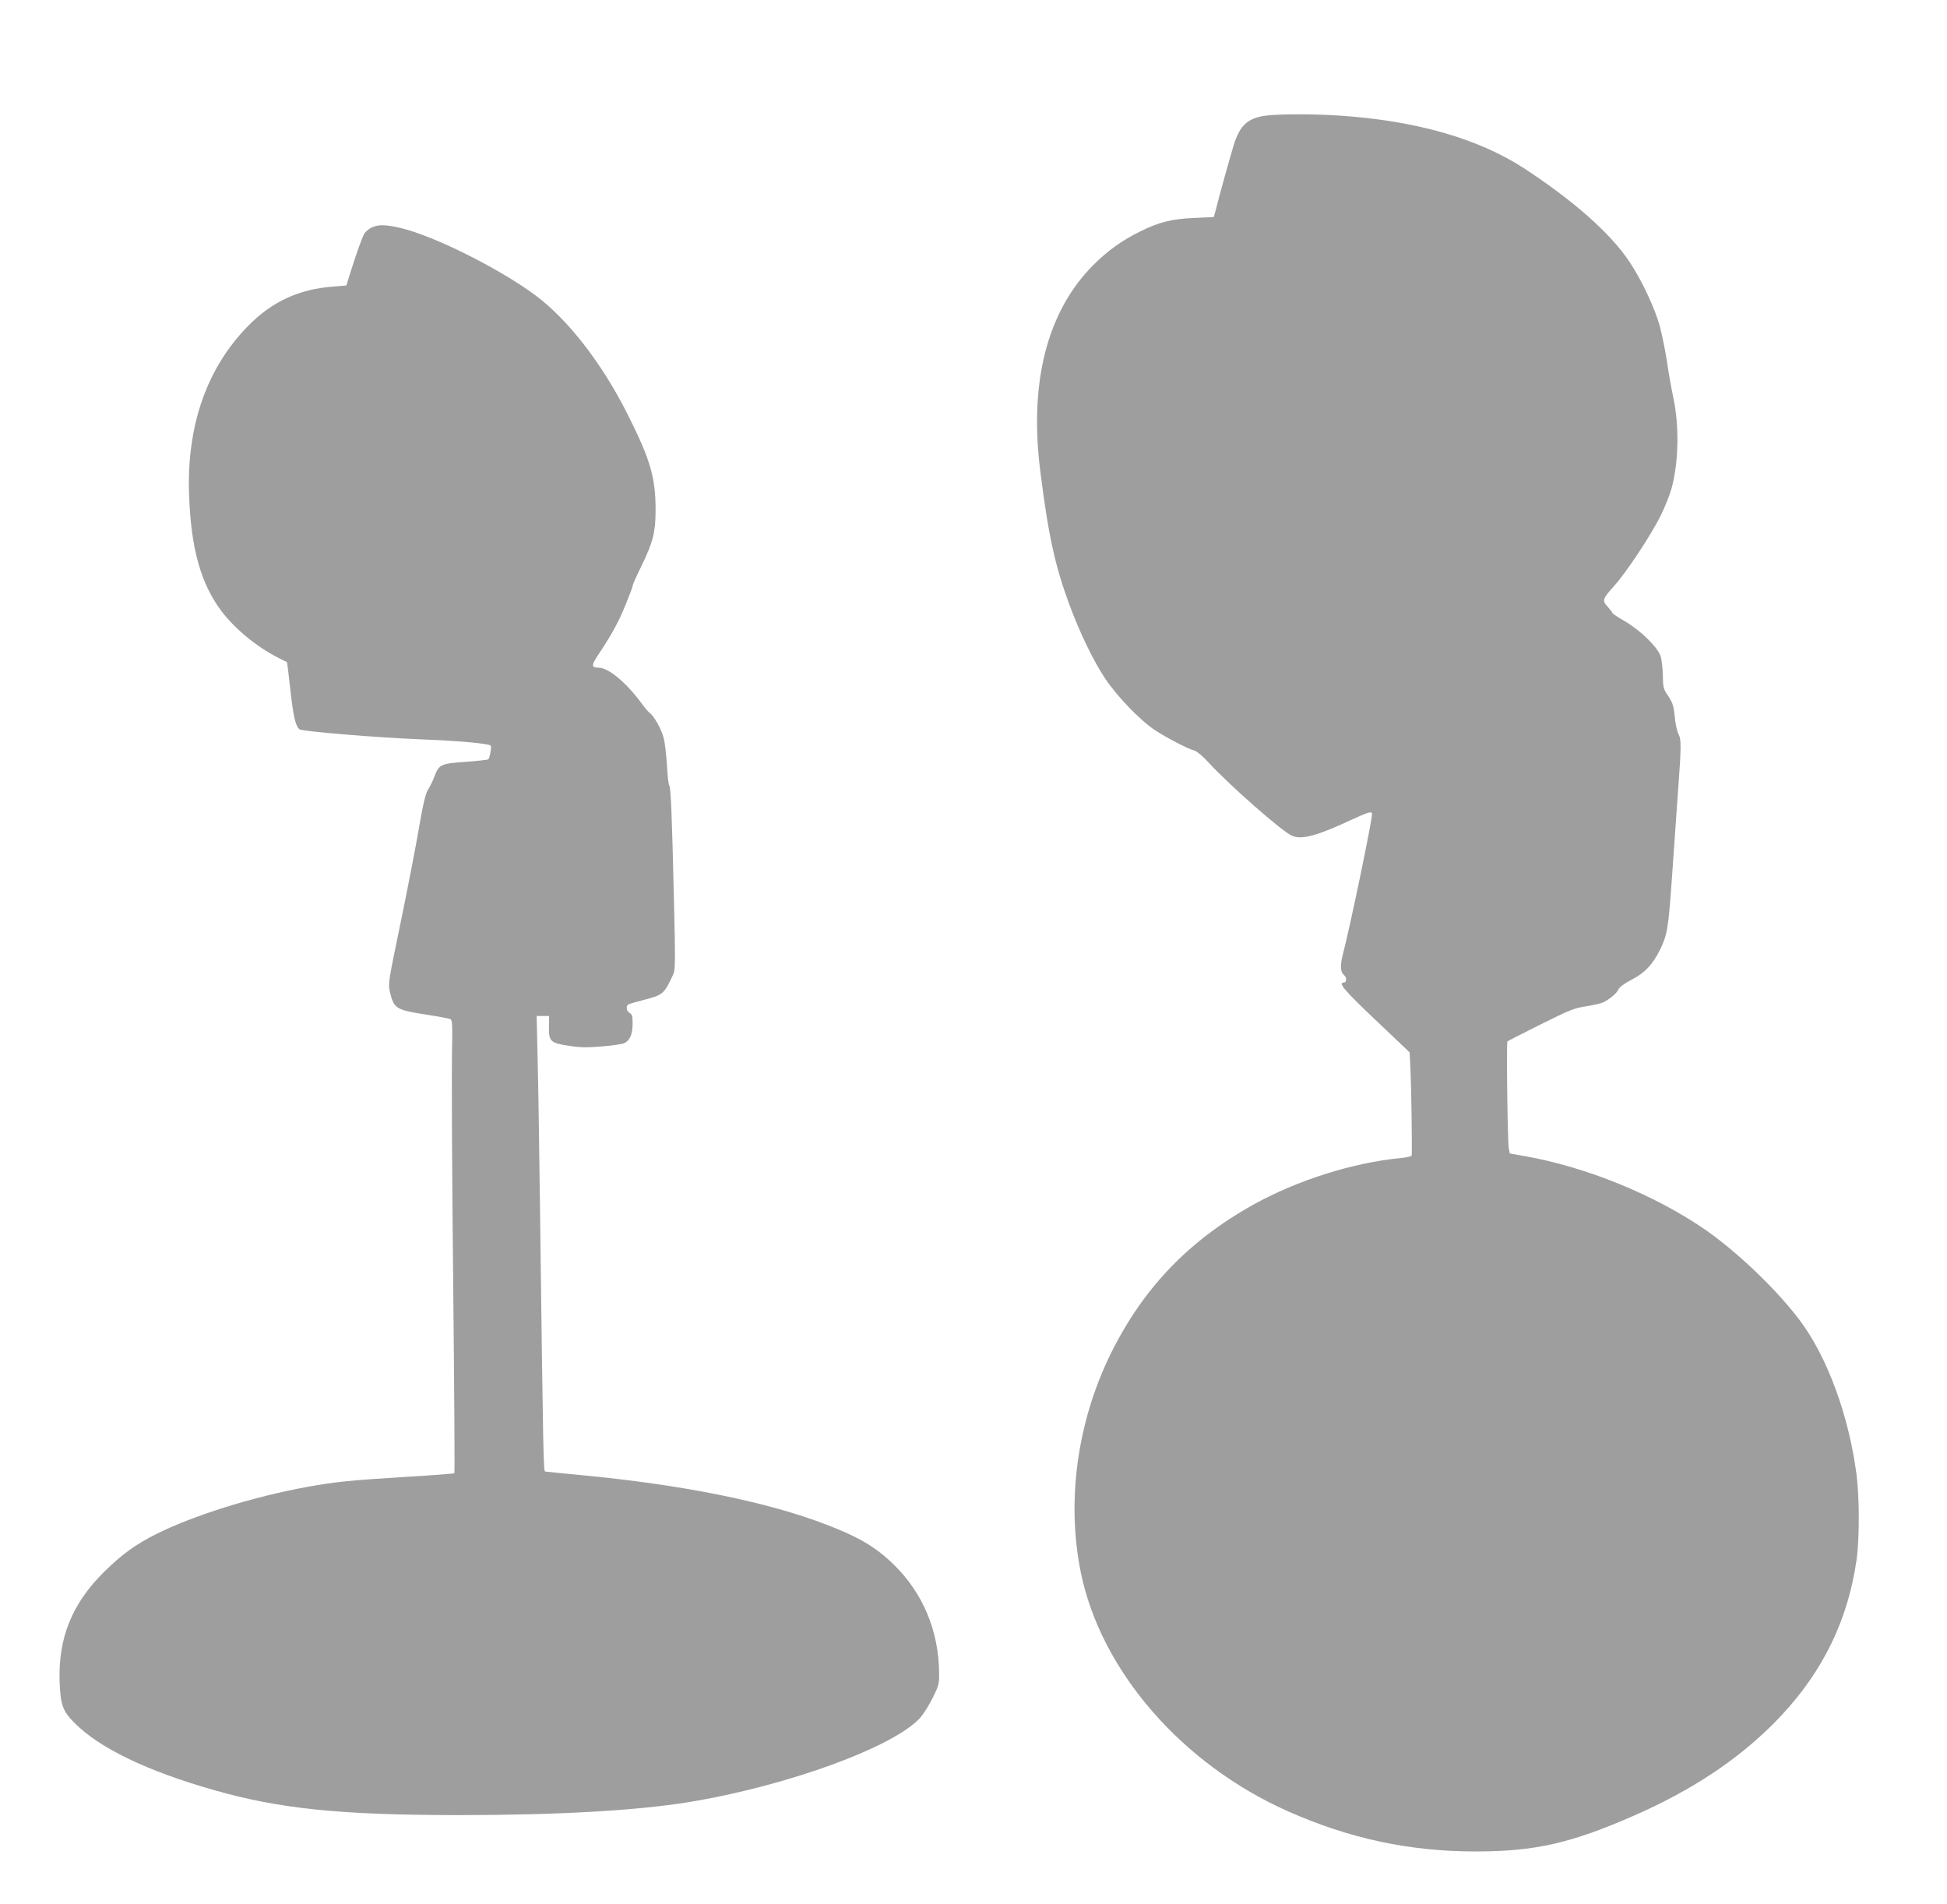 <?xml version="1.0" standalone="no"?>
<!DOCTYPE svg PUBLIC "-//W3C//DTD SVG 20010904//EN"
 "http://www.w3.org/TR/2001/REC-SVG-20010904/DTD/svg10.dtd">
<svg version="1.0" xmlns="http://www.w3.org/2000/svg"
 width="1280pt" height="1252pt" viewBox="0 0 1280 1252"
 preserveAspectRatio="xMidYMid meet">
<g transform="translate(0,1252) scale(0.1,-0.1)"
fill="#9e9e9e" stroke="none">
<path d="M8316 11759 c-114 -17 -164 -63 -204 -189 -18 -57 -91 -317 -121
-436 l-11 -41 -128 -6 c-147 -6 -231 -27 -353 -87 -122 -60 -215 -127 -309
-220 -306 -306 -426 -773 -350 -1365 53 -420 97 -619 192 -875 70 -187 156
-365 234 -482 79 -118 231 -276 329 -340 78 -51 217 -123 258 -133 15 -4 56
-38 93 -79 138 -150 485 -455 548 -481 65 -28 166 0 395 107 106 49 131 56
131 37 0 -48 -143 -736 -190 -917 -21 -79 -19 -122 6 -143 19 -15 18 -49 -1
-49 -41 0 2 -51 209 -247 l223 -212 6 -118 c5 -94 11 -509 8 -559 -1 -7 -31
-14 -73 -18 -314 -30 -681 -146 -973 -309 -425 -238 -724 -552 -935 -982 -219
-448 -289 -965 -195 -1431 131 -649 666 -1265 1367 -1575 402 -178 797 -262
1228 -262 392 0 629 54 1050 239 371 164 664 357 906 598 309 309 488 660 549
1077 20 138 20 412 0 566 -51 389 -194 776 -375 1015 -150 199 -407 445 -615
590 -332 230 -784 415 -1192 487 l-97 17 -7 33 c-8 39 -16 697 -9 704 3 3 101
53 219 112 193 96 222 108 301 119 47 8 97 19 111 26 46 24 90 62 99 85 6 15
37 38 89 65 86 45 135 97 184 195 48 98 55 142 77 450 11 165 30 421 40 569
24 325 24 363 4 401 -9 17 -20 68 -24 114 -7 72 -14 91 -43 135 -32 47 -34 57
-35 134 -1 46 -7 102 -14 125 -17 59 -131 171 -235 232 -46 26 -83 51 -83 55
0 4 -14 22 -30 40 -39 41 -35 53 42 138 80 88 247 341 308 467 27 55 58 133
69 173 47 173 52 411 11 602 -11 52 -30 154 -40 227 -11 73 -32 176 -46 230
-29 115 -120 310 -201 431 -125 188 -368 403 -696 617 -301 195 -711 312
-1212 345 -185 12 -404 11 -489 -1z"/>
<path d="M2443 11024 c-18 -9 -39 -26 -47 -39 -14 -22 -51 -124 -97 -271 l-22
-71 -85 -7 c-227 -17 -404 -99 -560 -258 -272 -276 -405 -656 -389 -1108 12
-357 77 -588 215 -771 89 -116 231 -233 372 -304 30 -15 56 -28 57 -29 1 -1
11 -84 22 -184 20 -178 35 -241 62 -258 22 -13 514 -54 774 -64 216 -8 399
-22 463 -36 22 -4 23 -8 17 -47 -4 -23 -10 -45 -14 -49 -3 -4 -71 -11 -150
-17 -163 -11 -176 -17 -206 -99 -10 -26 -28 -63 -40 -82 -17 -26 -32 -87 -60
-250 -20 -118 -74 -397 -120 -620 -82 -395 -84 -406 -72 -460 27 -112 38 -119
239 -151 81 -12 153 -26 160 -30 10 -6 12 -39 11 -126 -5 -222 -3 -709 8
-1781 6 -590 9 -1076 6 -1078 -2 -3 -146 -14 -318 -24 -370 -23 -468 -33 -649
-66 -357 -65 -746 -187 -993 -310 -137 -69 -226 -134 -341 -247 -214 -212
-304 -436 -294 -727 6 -149 20 -190 97 -267 164 -166 477 -317 916 -442 434
-124 829 -164 1605 -165 651 0 1169 29 1515 85 651 106 1362 366 1529 560 20
24 56 82 79 128 38 77 42 91 41 160 -2 277 -106 527 -299 715 -116 113 -226
179 -440 261 -390 151 -947 263 -1610 326 -126 12 -235 23 -241 24 -11 3 -13
77 -34 1740 -5 402 -12 848 -16 993 l-6 262 41 0 41 0 -1 -71 c-2 -96 10 -107
132 -125 74 -12 120 -12 216 -4 67 5 132 15 146 21 38 17 55 57 56 127 0 51
-3 64 -20 72 -21 12 -26 45 -8 56 6 4 52 17 102 30 126 32 134 39 194 170 13
27 13 95 4 475 -14 593 -21 752 -31 764 -5 6 -12 65 -15 130 -4 66 -13 147
-21 180 -15 59 -62 145 -93 168 -9 7 -31 32 -48 56 -102 140 -222 241 -287
241 -50 1 -50 15 1 91 84 126 130 210 177 326 25 61 46 117 46 124 0 7 27 67
60 134 73 150 90 217 90 361 0 215 -34 332 -184 630 -170 339 -397 630 -615
789 -239 175 -658 383 -873 435 -100 24 -152 25 -195 4z"/>
</g>
</svg>
